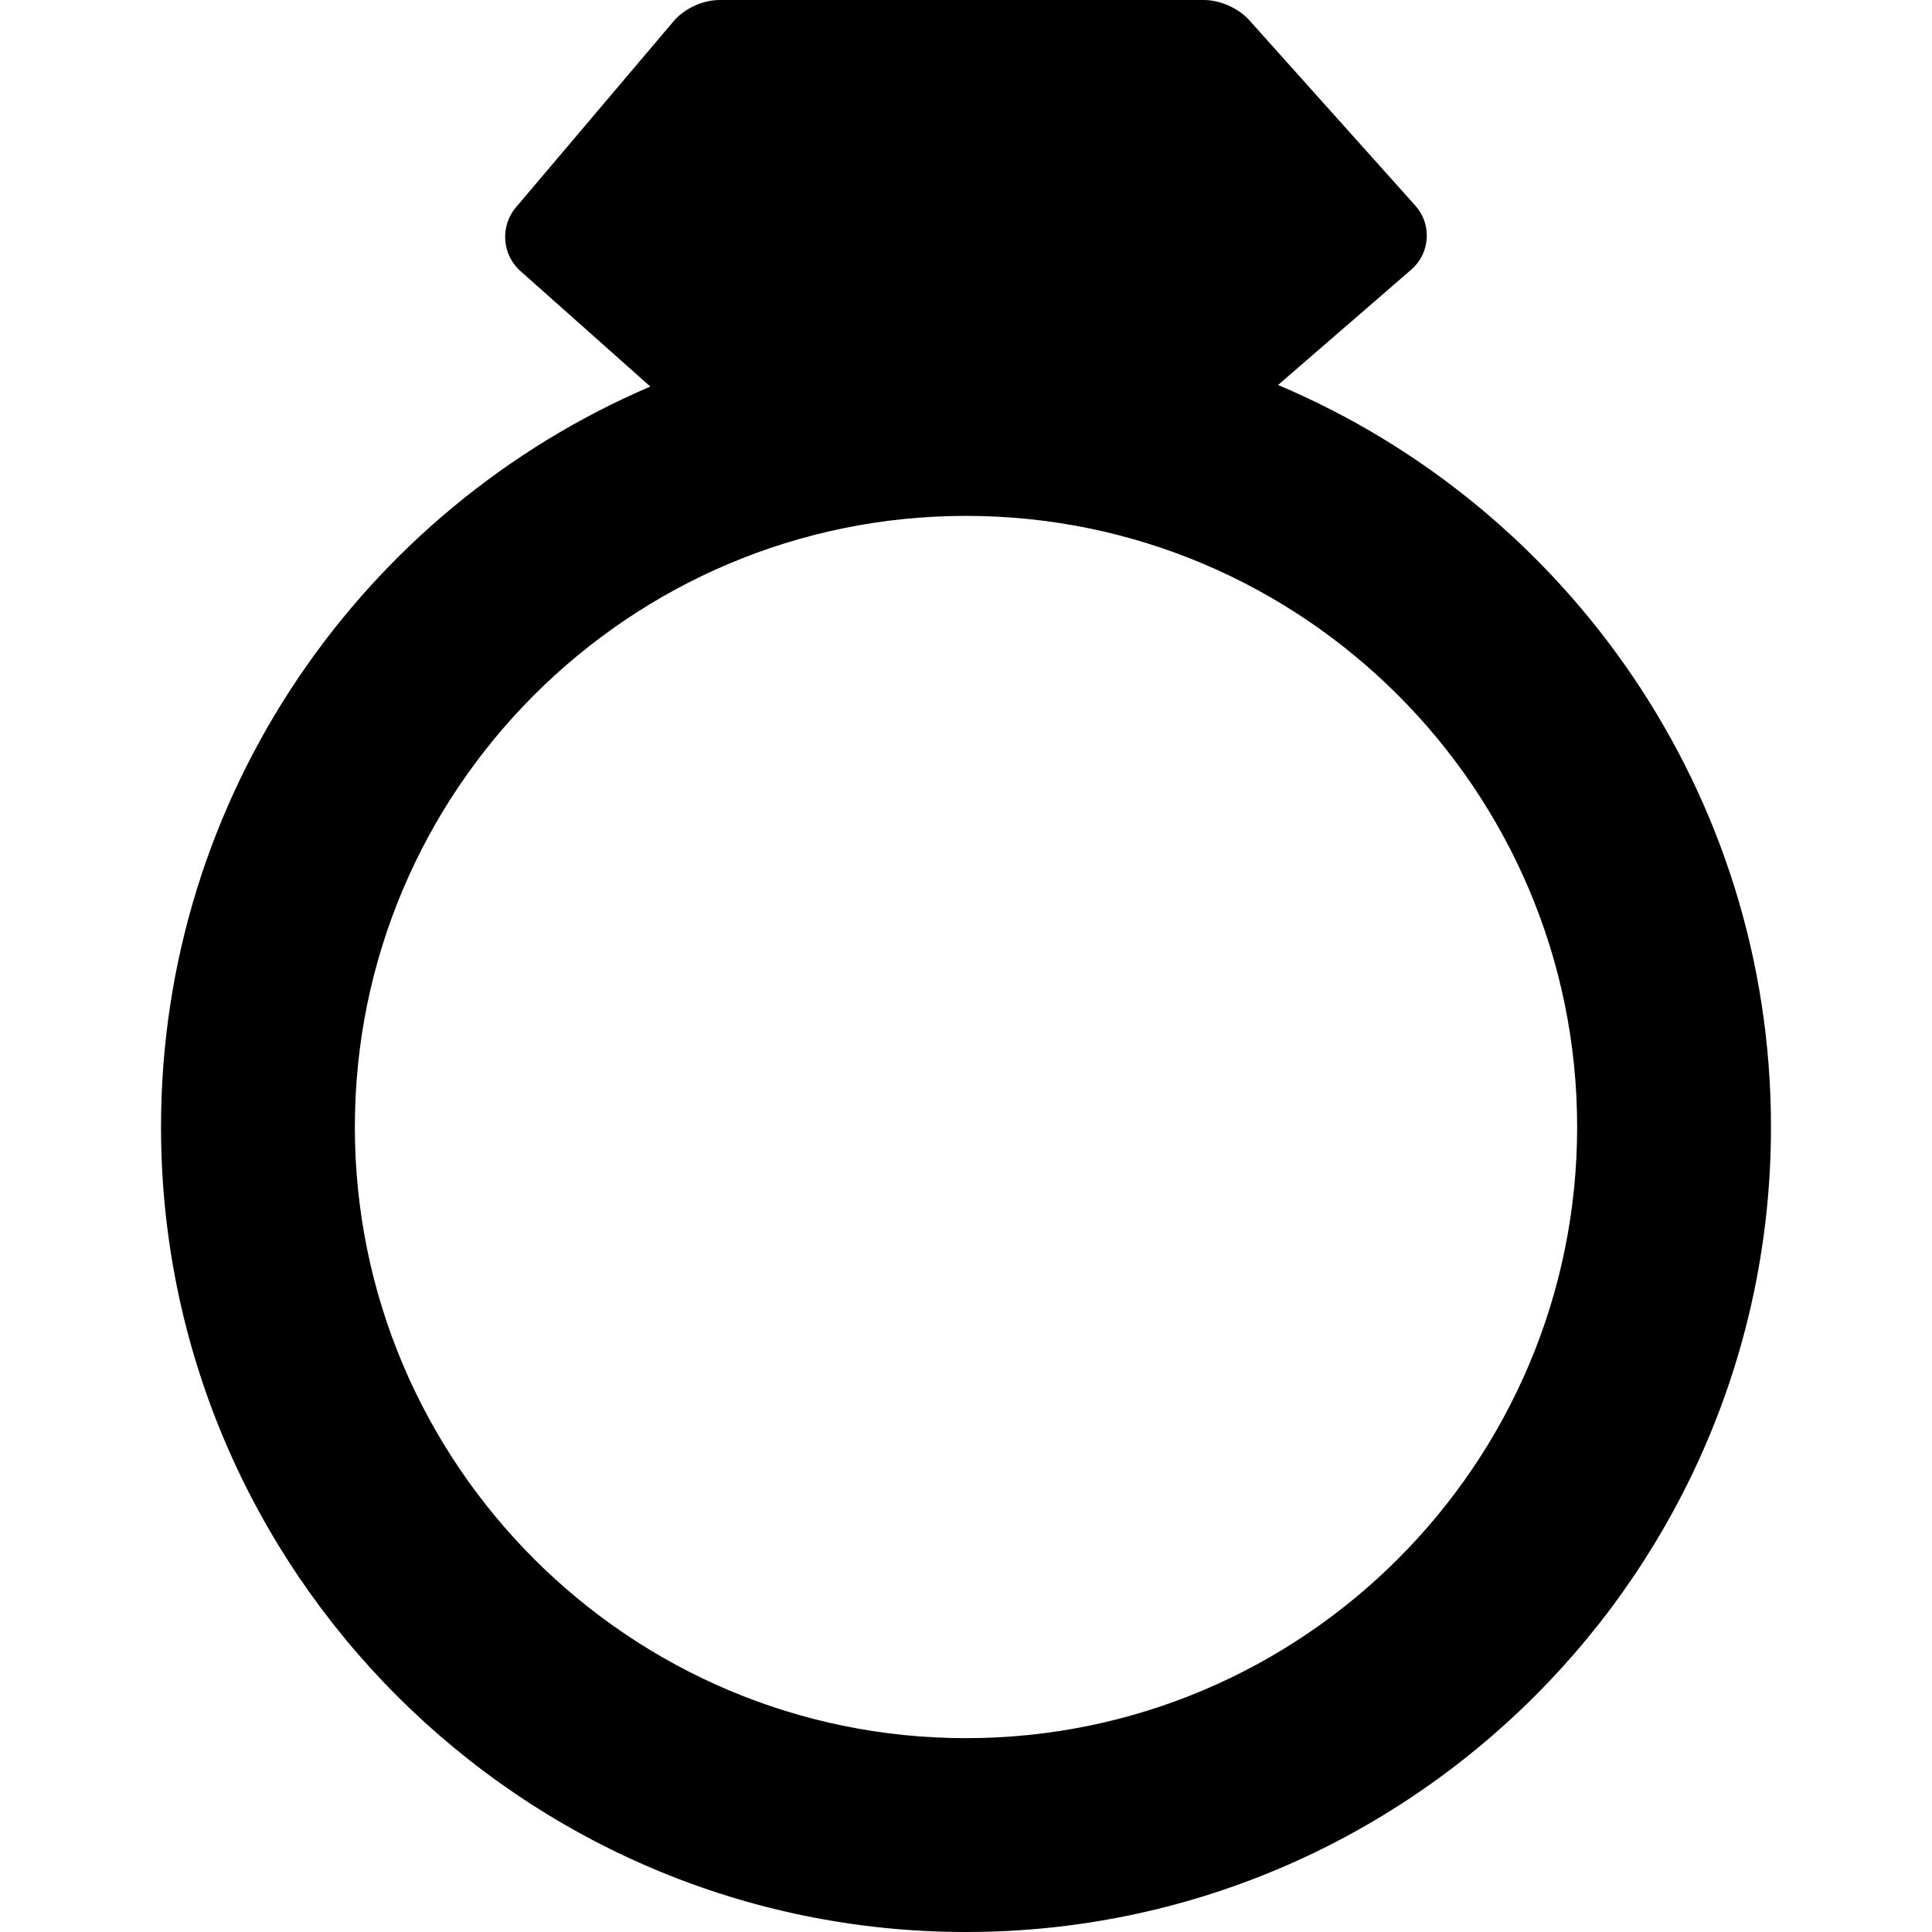 <?xml version="1.0" encoding="iso-8859-1"?>
<!-- Generator: Adobe Illustrator 17.1.0, SVG Export Plug-In . SVG Version: 6.00 Build 0)  -->
<!DOCTYPE svg PUBLIC "-//W3C//DTD SVG 1.1//EN" "http://www.w3.org/Graphics/SVG/1.1/DTD/svg11.dtd">
<svg version="1.1" id="Capa_1" xmlns="http://www.w3.org/2000/svg" xmlns:xlink="http://www.w3.org/1999/xlink" x="0px" y="0px"
	 viewBox="0 0 299.008 299.008" style="enable-background:new 0 0 299.008 299.008;" xml:space="preserve">
<path d="M197.8,59.584l20.613-17.85c1.425-1.233,2.274-2.947,2.394-4.827s-0.508-3.687-1.764-5.088L193.368,3.155
	C191.679,1.268,188.842,0,186.309,0H111.35c-2.583,0-5.439,1.324-7.108,3.294L79.834,32.107c-2.455,2.896-2.143,7.303,0.693,9.824
	l20.121,17.894C56.166,78.861,24.92,123.061,24.92,174.424c0,68.696,55.888,124.584,124.584,124.584
	c68.696,0,124.584-55.888,124.584-124.584C274.088,122.844,242.58,78.487,197.8,59.584z M149.504,269.008
	c-52.154,0-94.584-42.43-94.584-94.584c0-52.153,42.43-94.583,94.584-94.583c52.153,0,94.584,42.43,94.584,94.583
	C244.088,226.578,201.657,269.008,149.504,269.008z"/>
<g>
</g>
<g>
</g>
<g>
</g>
<g>
</g>
<g>
</g>
<g>
</g>
<g>
</g>
<g>
</g>
<g>
</g>
<g>
</g>
<g>
</g>
<g>
</g>
<g>
</g>
<g>
</g>
<g>
</g>
</svg>

